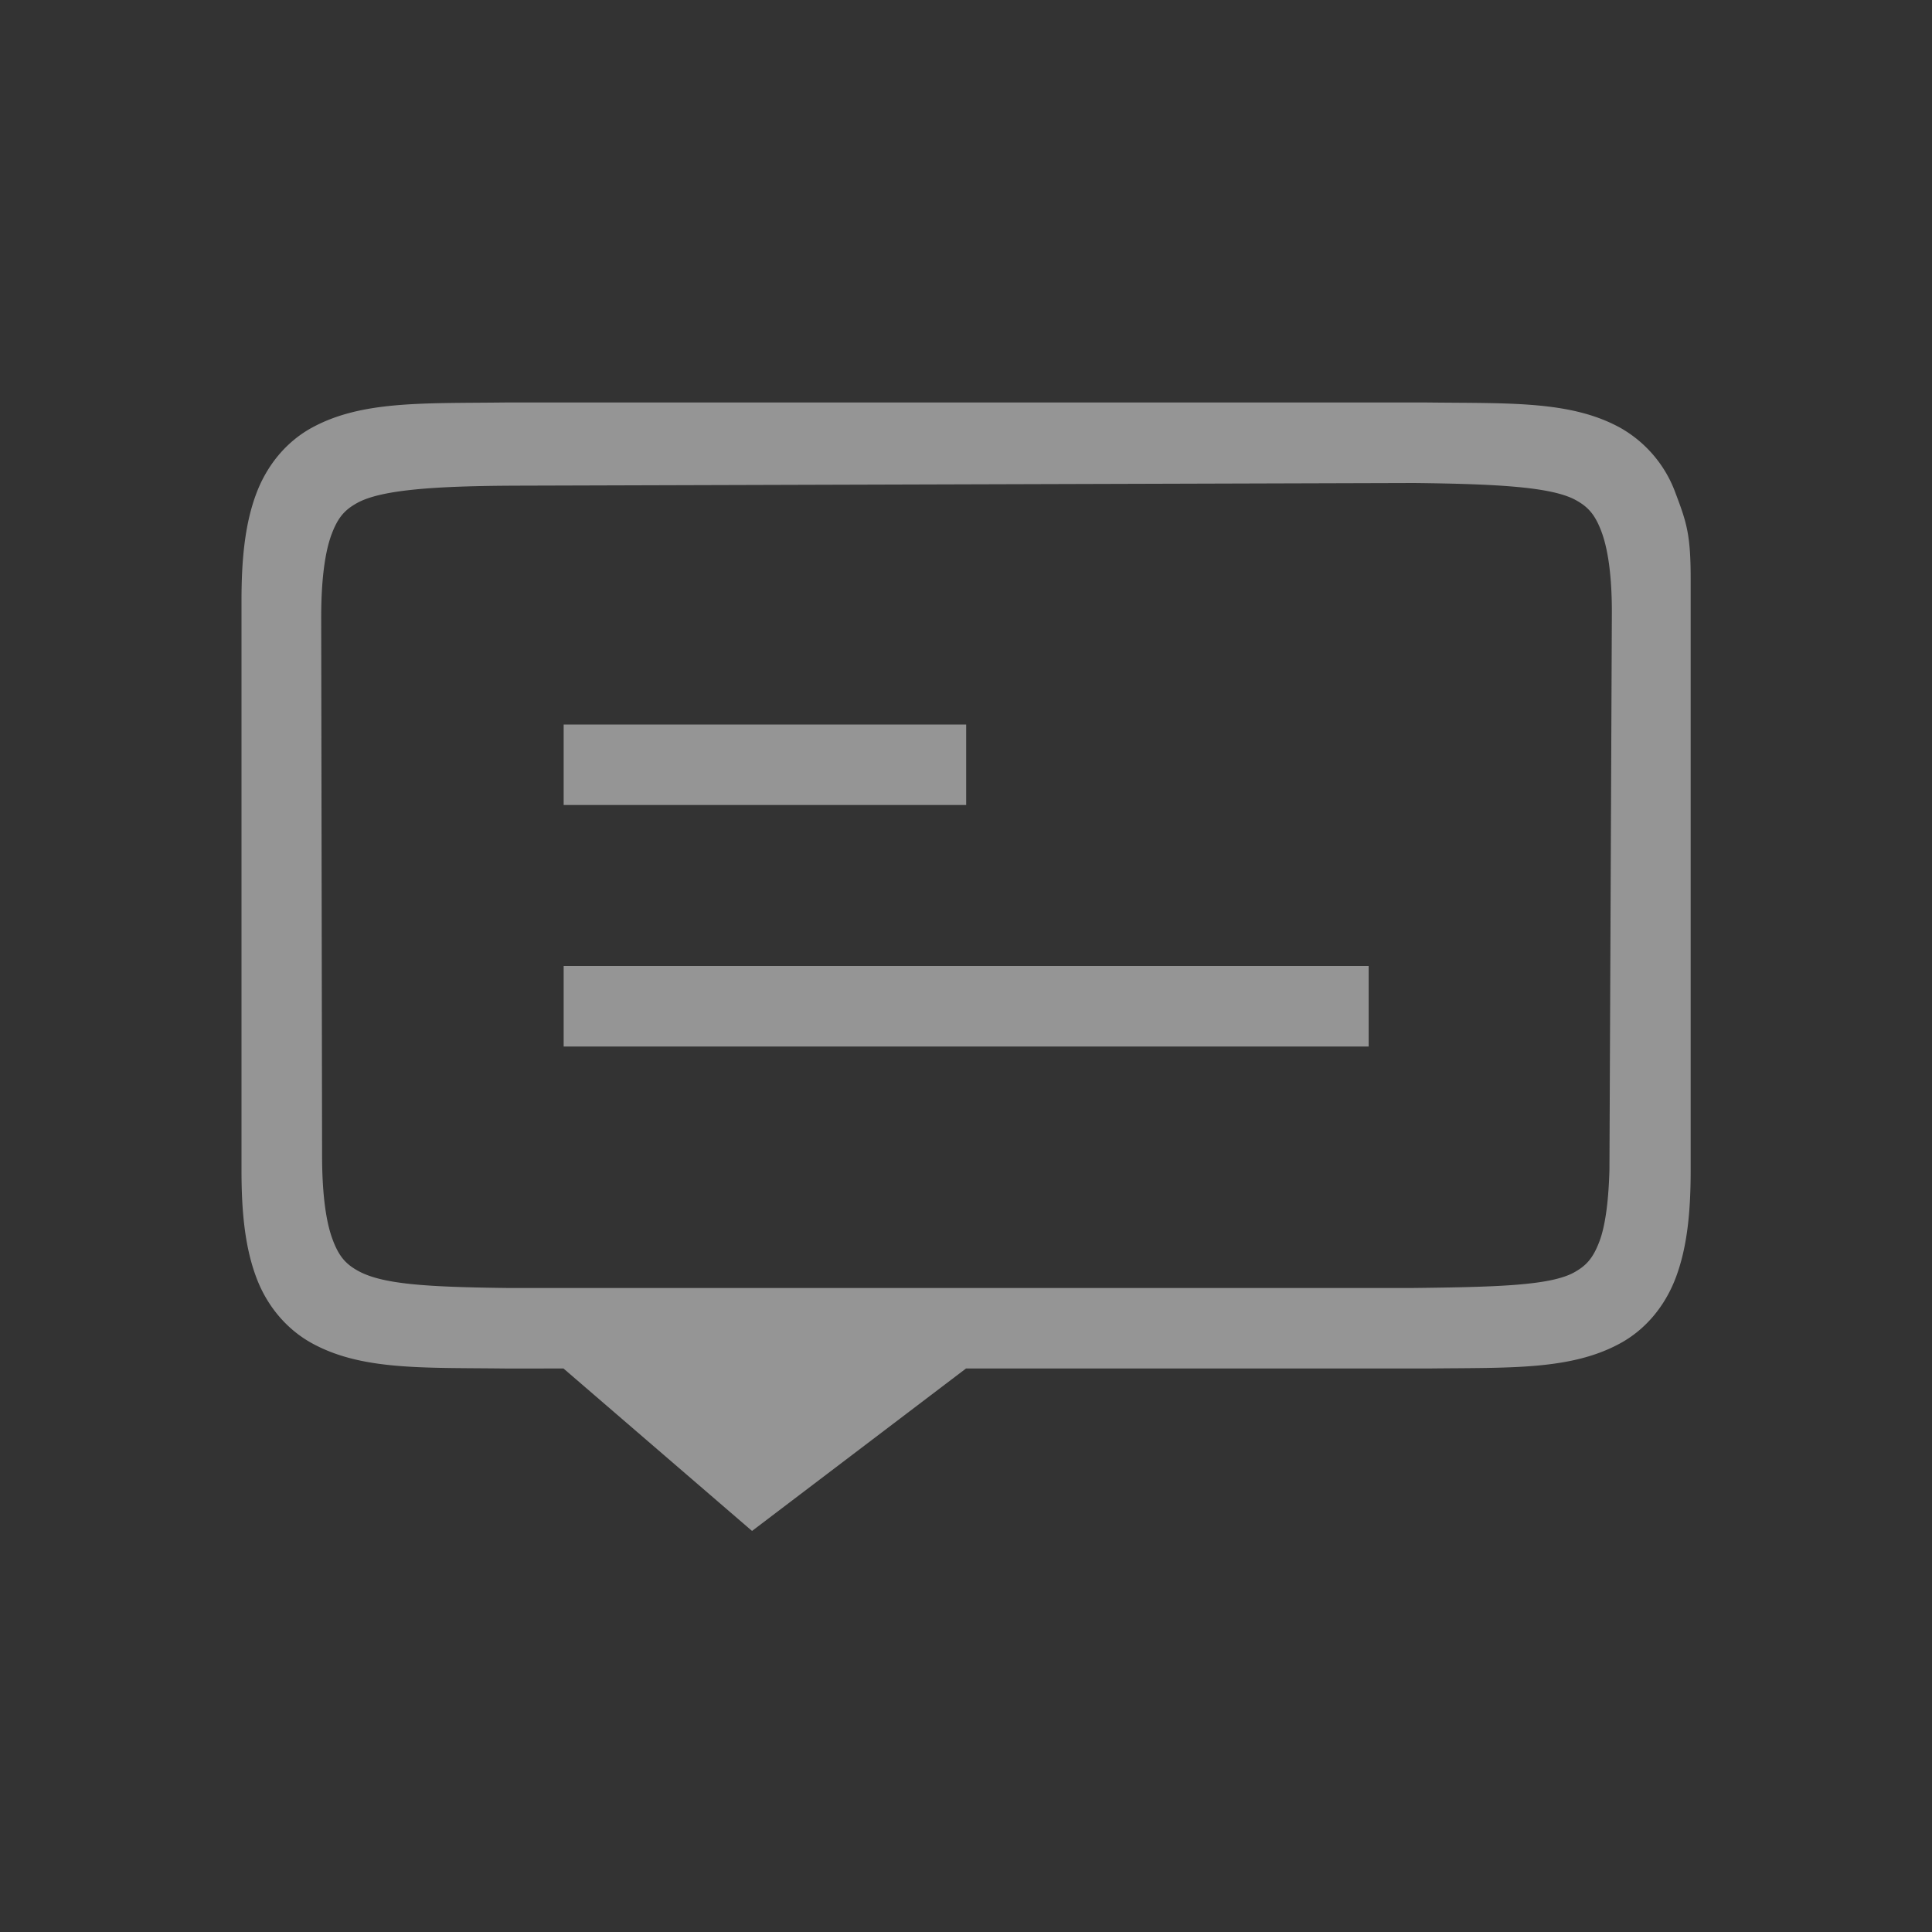 <svg version="1.0" viewBox="0 0 24 24" xmlns="http://www.w3.org/2000/svg"><rect x="0" y="0" width="24" height="24" fill="#333333" stroke="none"/><path d="M6.268 5c-1.03.012-1.783-.023-2.399.316-.308.17-.55.456-.685.815C3.049 6.49 3 6.917 3 7.455v7.09c0 .538.049.965.184 1.324.134.359.38.645.687.815.616.34 1.37.304 2.399.316H7l2.342 2.018L12 17h5.734c1.03-.012 1.783.023 2.399-.316.308-.17.55-.456.685-.815.135-.359.184-.786.184-1.324V7.182c0-.538-.05-.692-.186-1.051a1.533 1.533 0 0 0-.685-.815c-.616-.34-1.37-.304-2.399-.316H6.272zm11.3 1c1.031.012 1.709.048 2.008.213.15.083.237.176.317.389.08.212.133.55.13 1.035l-.03 6.896c-.011.396-.053.7-.124.887-.08.213-.166.304-.316.387-.3.165-.98.181-2.01.193H6.313c-1.03-.012-1.566-.048-1.865-.213-.15-.083-.237-.176-.316-.389-.08-.212-.13-.55-.131-1.035L3.99 7.67c0-.485.05-.823.13-1.035.08-.213.167-.304.317-.387.3-.166.978-.212 2.012-.215zM7.002 9v1h5V9zm0 3v1h10v-1z" fill="#F9F9F9" opacity=".5"/></svg>